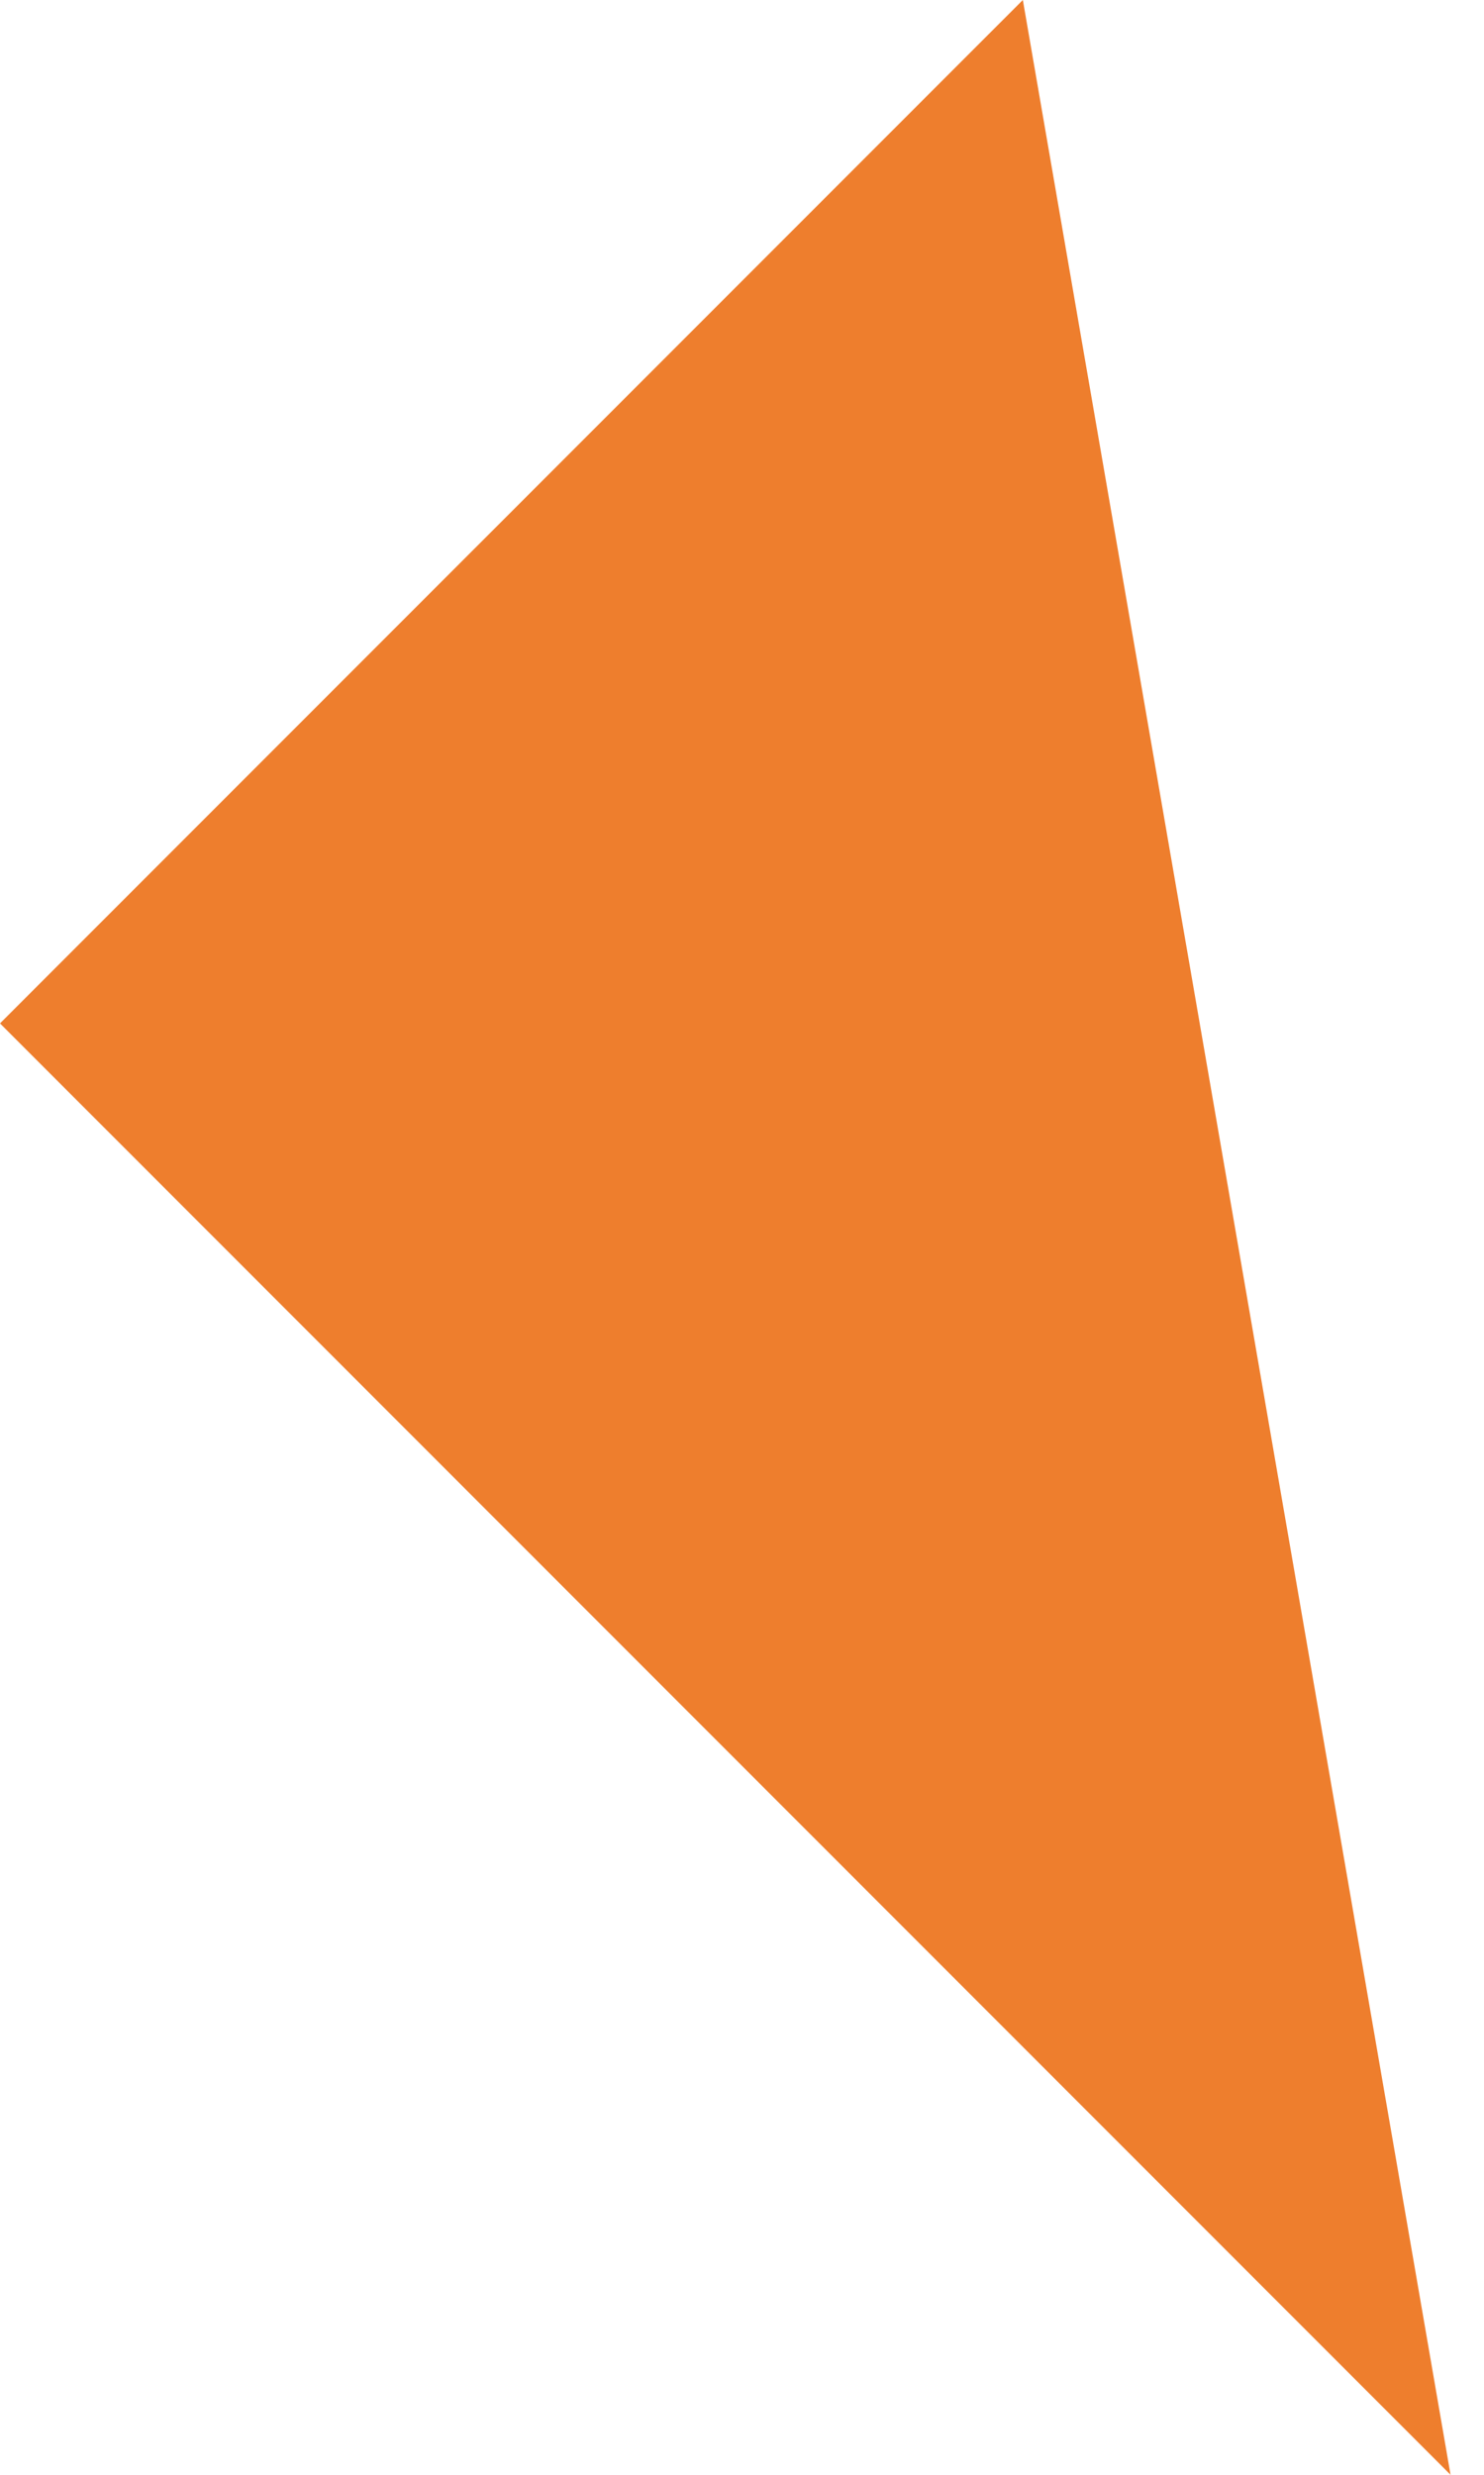 <?xml version="1.0" encoding="UTF-8"?> <svg xmlns="http://www.w3.org/2000/svg" width="24" height="40" viewBox="0 0 24 40" fill="none"> <path d="M16.542 0L0 16.541L23.459 40L16.542 0Z" fill="#EE7E2D"></path> </svg> 
